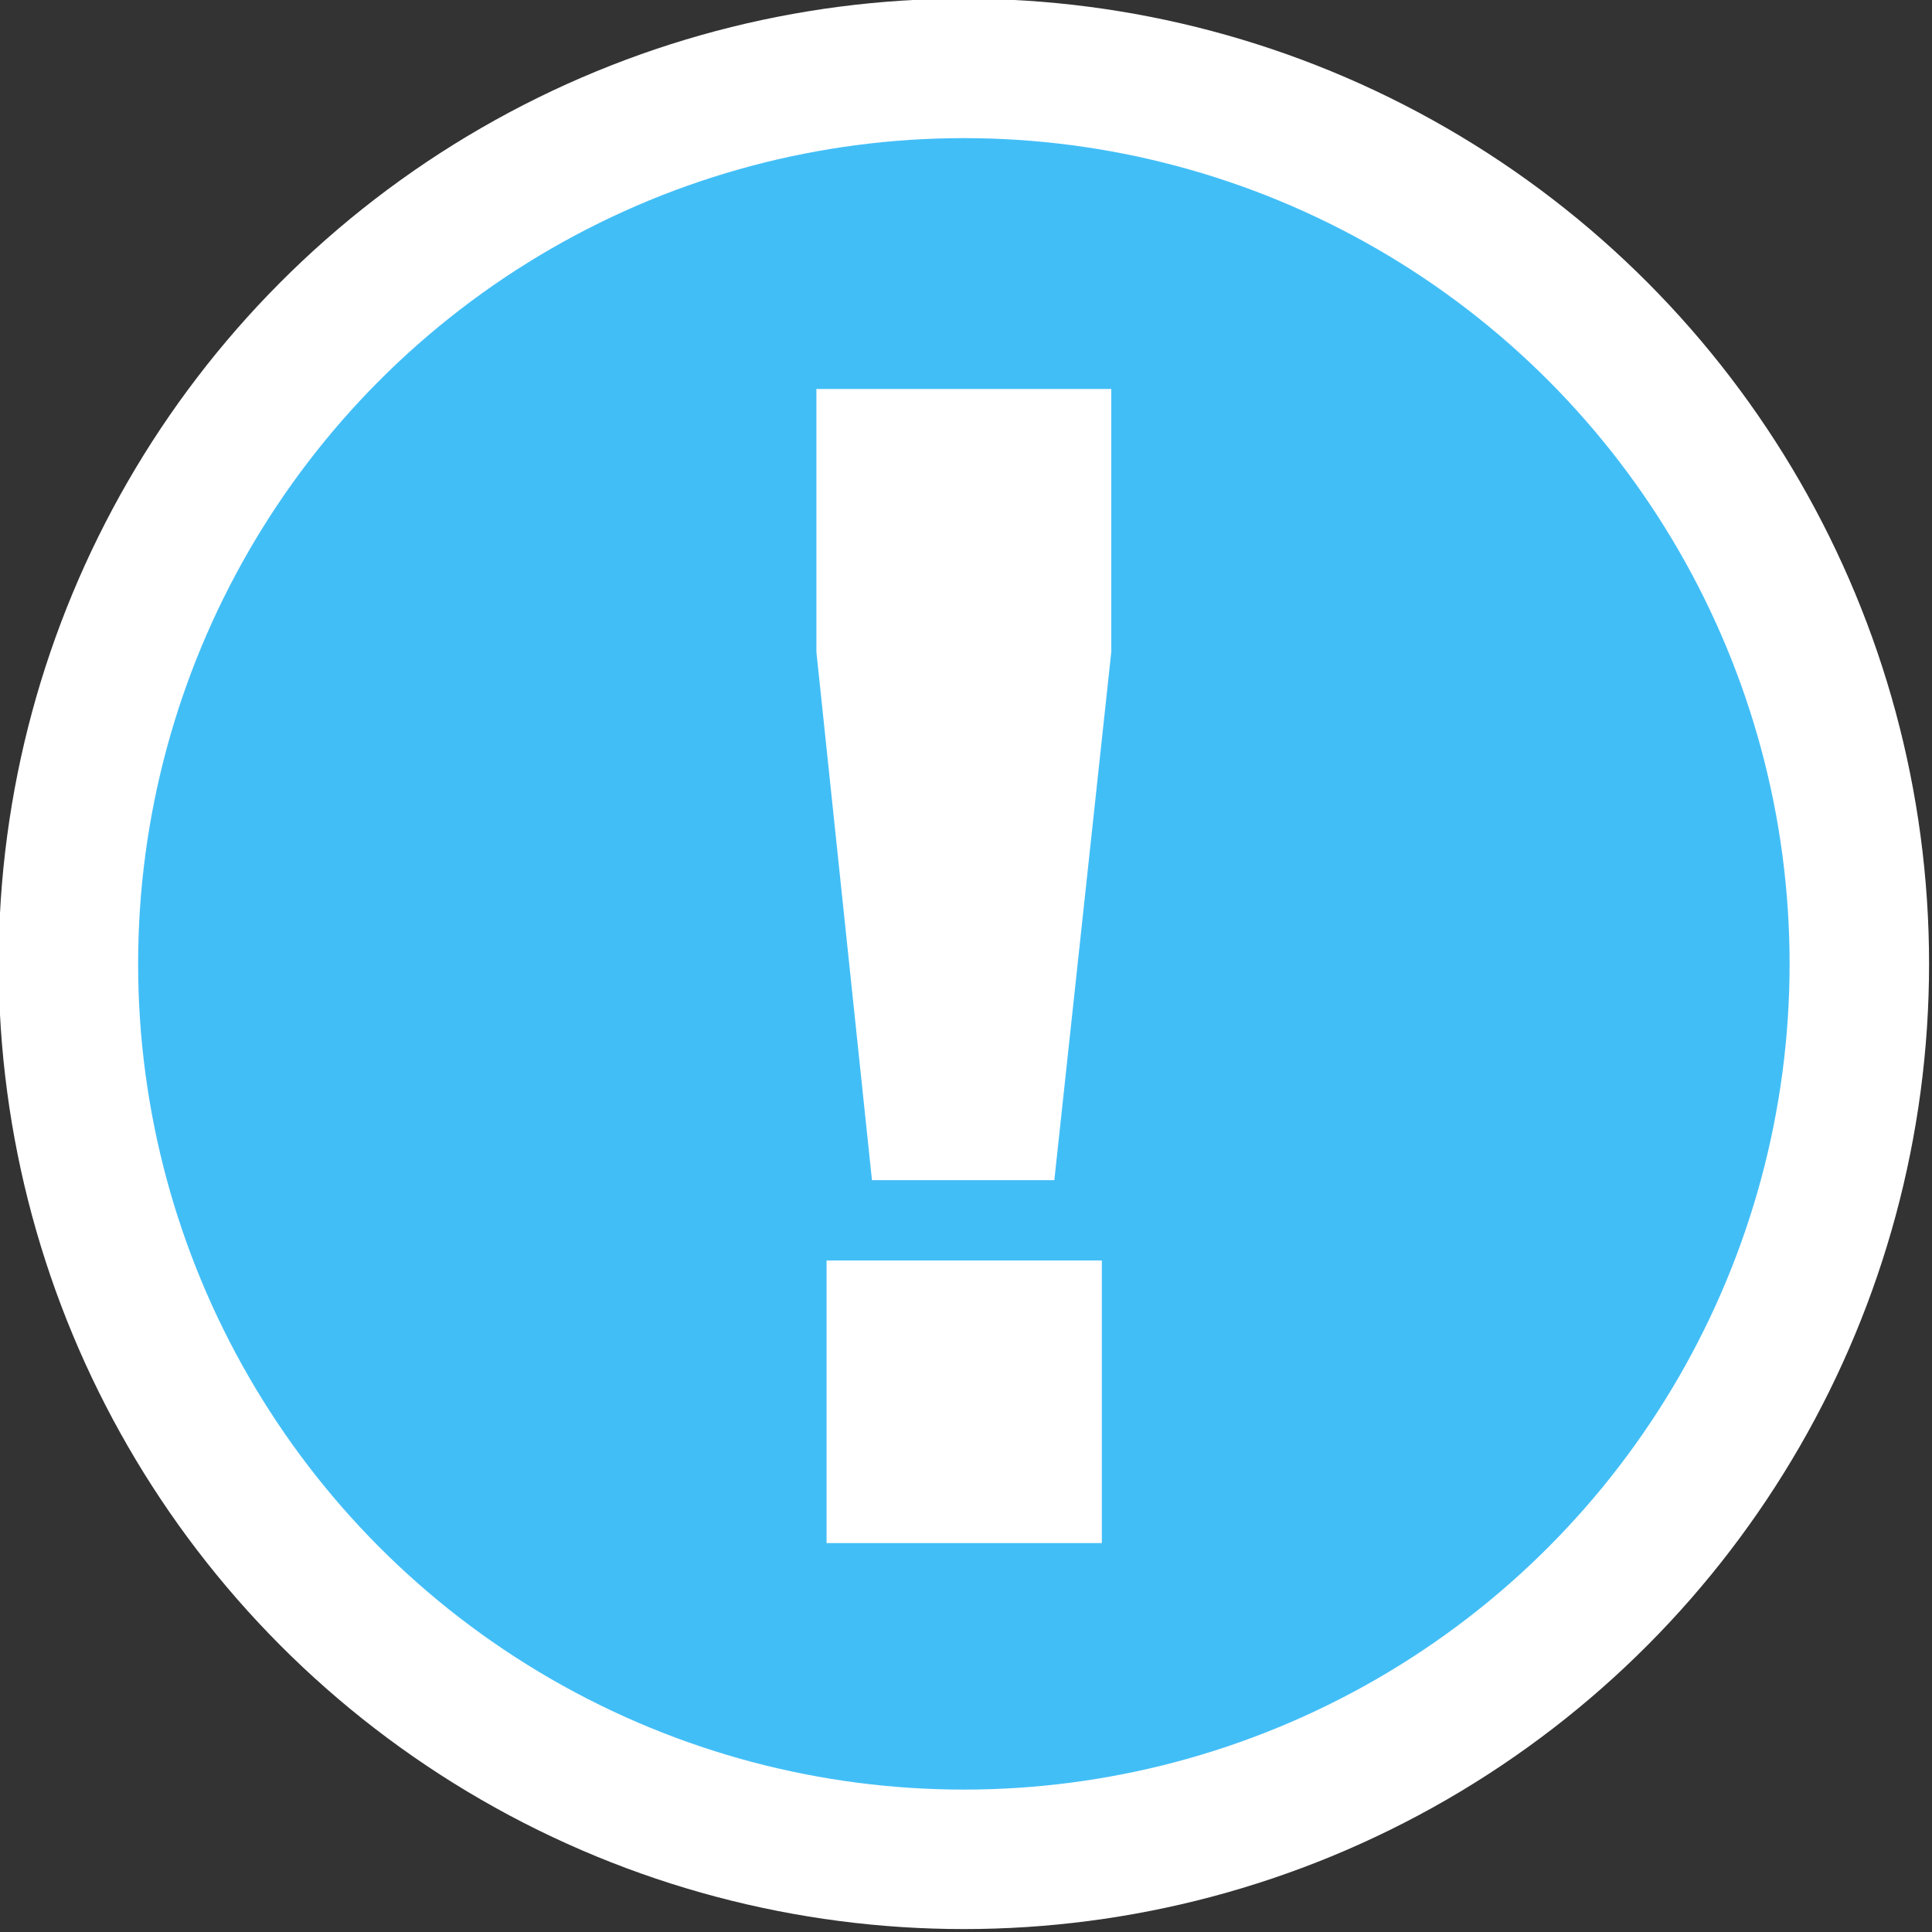 <svg xmlns="http://www.w3.org/2000/svg" width="452" height="452" viewBox="0 0 452 452">
  <rect x="0" y="0" width="452" height="452" fill="#333333" stroke="none"/>
  <defs>
    <style>
      .cls-1 {
        fill: #42bef7;
        stroke: #fff;
        stroke-linecap: round;
        stroke-width: 32.63px;
      }

      .cls-2 {
        fill: #fff;
        fill-rule: evenodd;
      }
    </style>
  </defs>
  <circle class="cls-1" cx="225.5" cy="225.5" r="209.5"/>
  <path id="_" data-name="!" class="cls-2" d="M191,152.522L204,276.106h42.666l13.323-123.584V91.006H191v61.516Zm2.379,208.491h64.4v-66.12h-64.4v66.12Z"/>
</svg>
